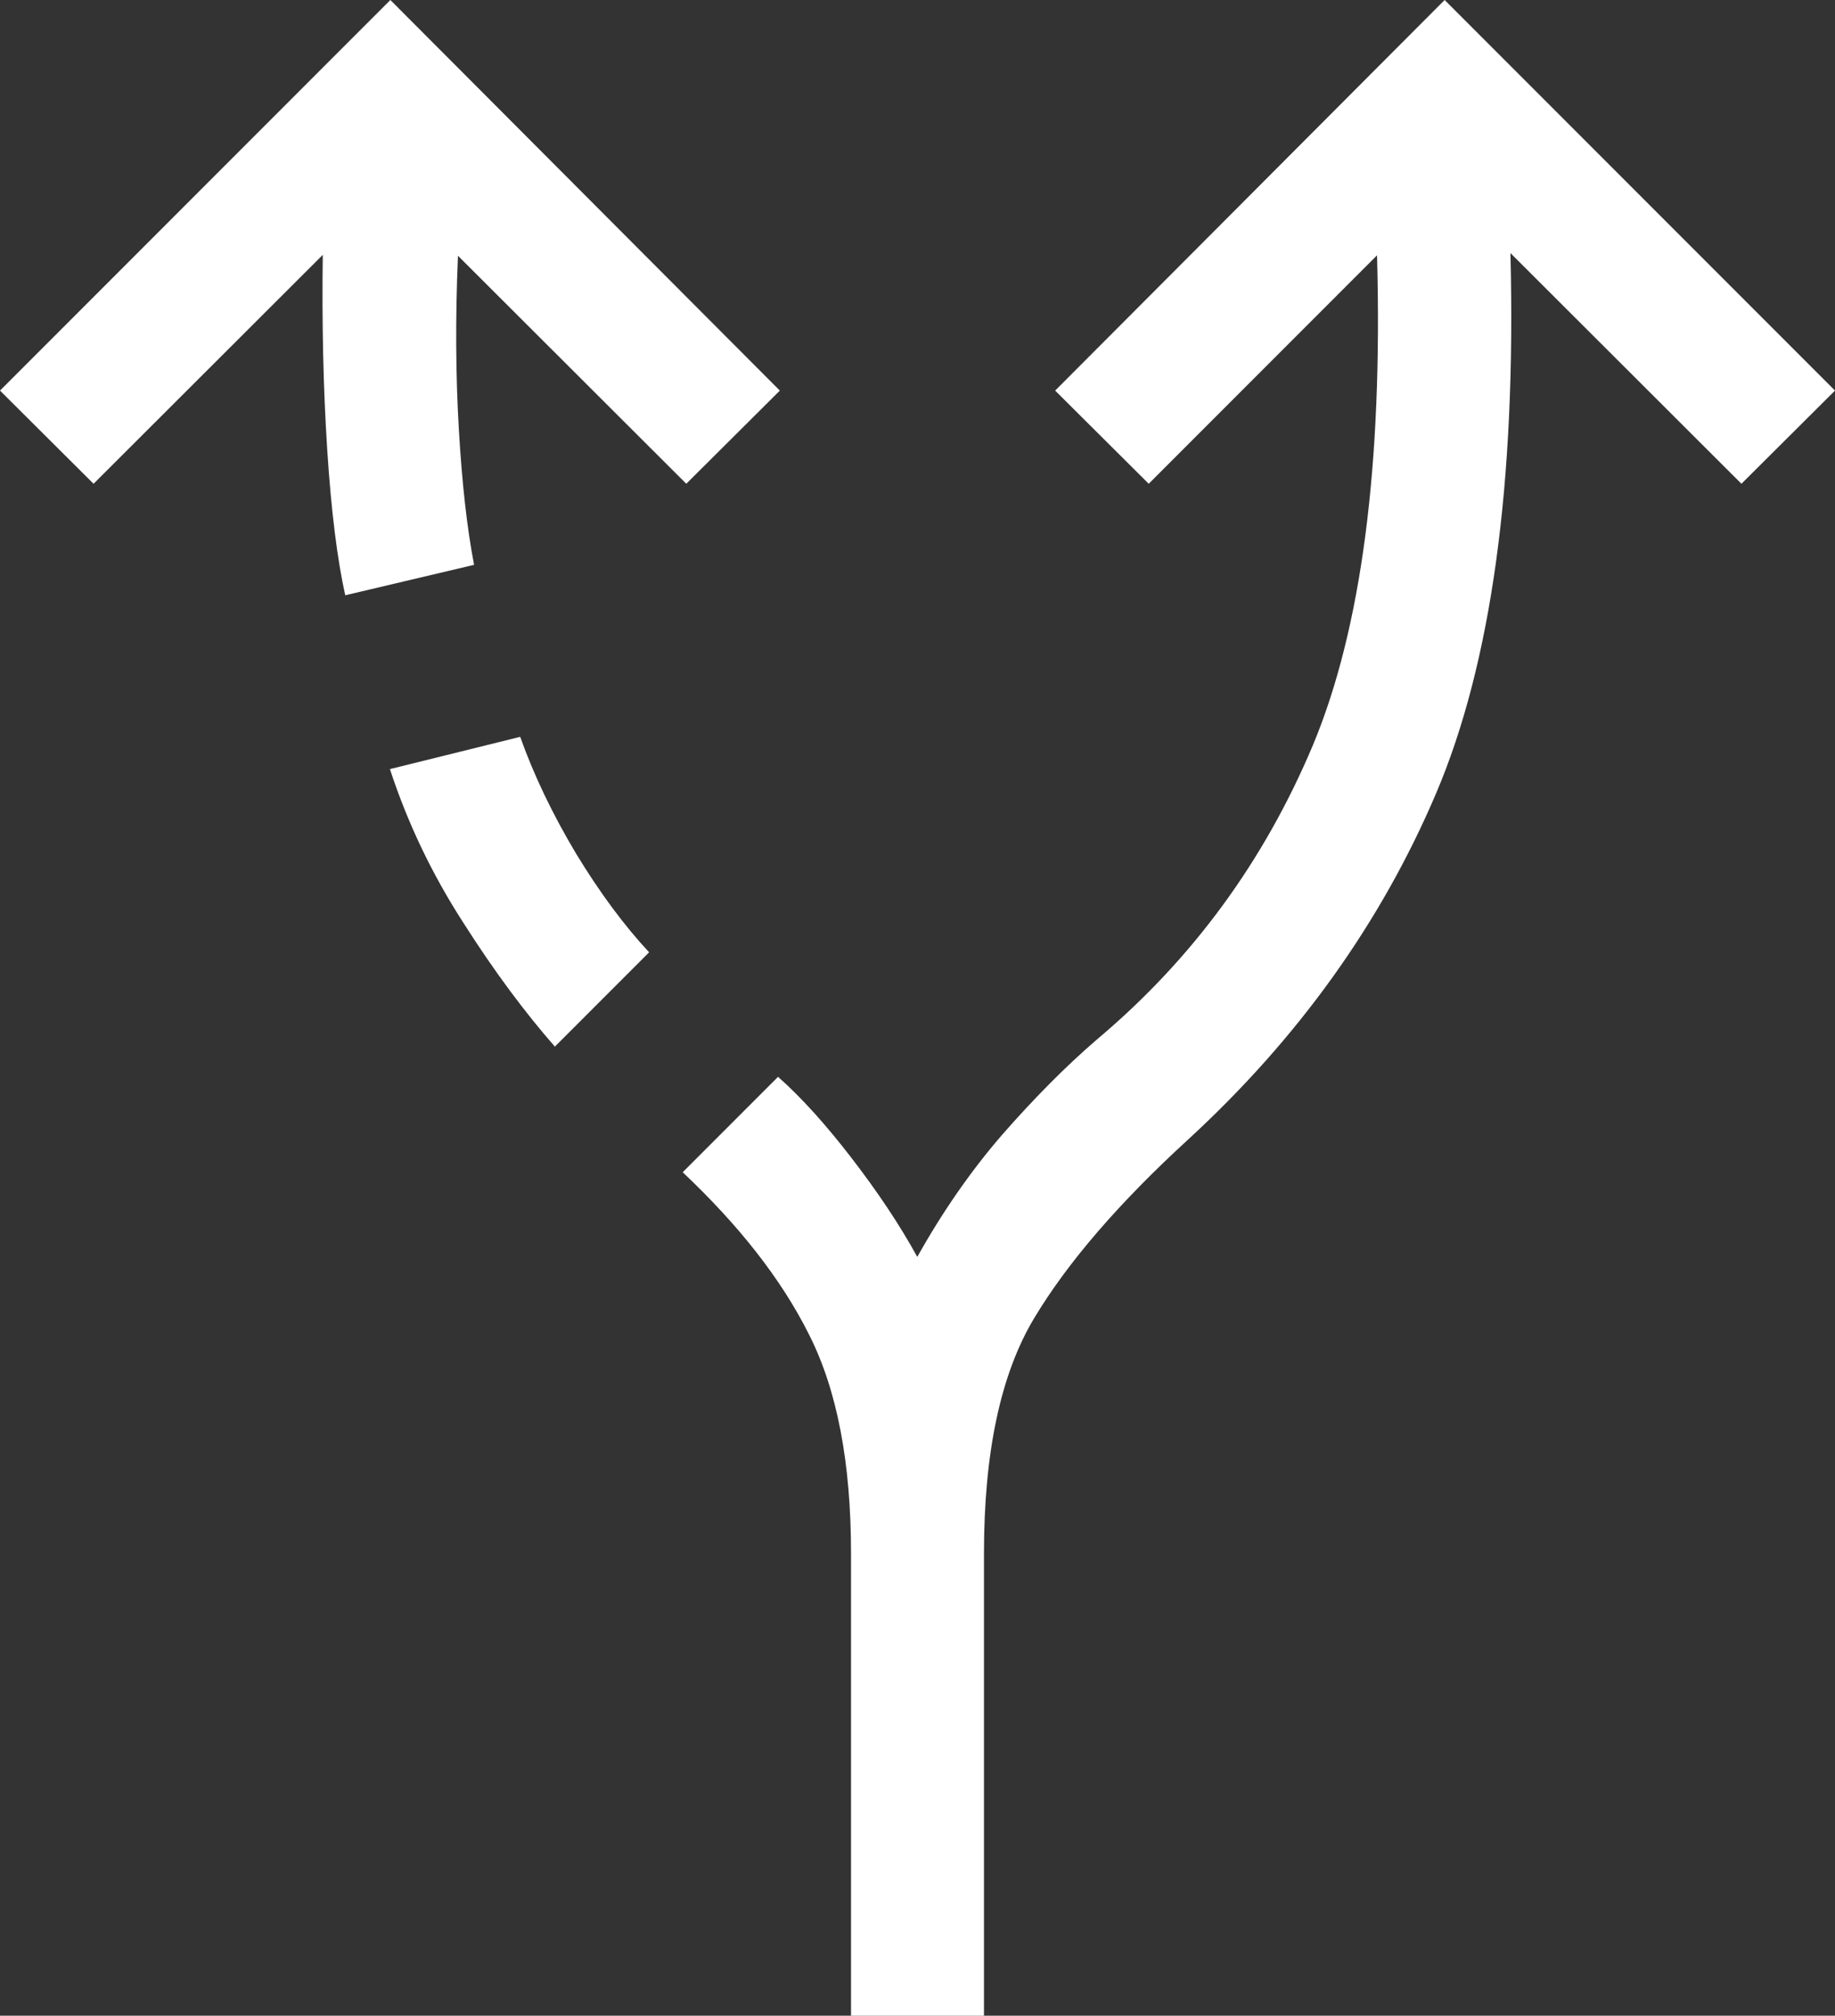 <?xml version="1.0" encoding="UTF-8"?><svg id="_ÍCONES" xmlns="http://www.w3.org/2000/svg" viewBox="0 0 40.99 45"><rect x="0" y="0" width="40.99" height="45" fill="#333333" stroke="none"/><defs><style>.cls-1{fill:#fff;stroke-width:0px;}</style></defs><path class="cls-1" d="M19.01,45v-10.32c0-2.02-.31-3.65-.94-4.89-.62-1.24-1.57-2.44-2.82-3.62l2.13-2.13c.52.46,1.07,1.07,1.64,1.81.57.74,1.07,1.48,1.47,2.21.56-1,1.19-1.91,1.89-2.72.71-.81,1.42-1.53,2.13-2.14,2.13-1.79,3.73-3.98,4.82-6.57,1.08-2.59,1.56-6.24,1.43-10.93l-5.1,5.1-2.09-2.08L32.27,0l8.72,8.72-2.09,2.08-5.16-5.15c.13,5.15-.43,9.17-1.66,12.06-1.23,2.89-3.08,5.47-5.54,7.73-1.54,1.41-2.69,2.74-3.44,3.99-.75,1.25-1.12,3-1.12,5.25v10.32h-2.98ZM7.71,13.28c-.17-.76-.31-1.84-.4-3.23-.09-1.39-.12-2.85-.1-4.36l-5.12,5.11-2.09-2.08L8.72,0l8.7,8.72-2.09,2.08-5.1-5.09c-.06,1.4-.05,2.69.02,3.88.07,1.19.18,2.19.34,3.02,0,0-2.88.68-2.88.68ZM12.39,23.36c-.65-.74-1.34-1.66-2.04-2.76-.71-1.1-1.25-2.24-1.64-3.43l2.91-.72c.31.87.73,1.74,1.25,2.61.53.87,1.07,1.6,1.63,2.2l-2.11,2.11Z"/></svg>